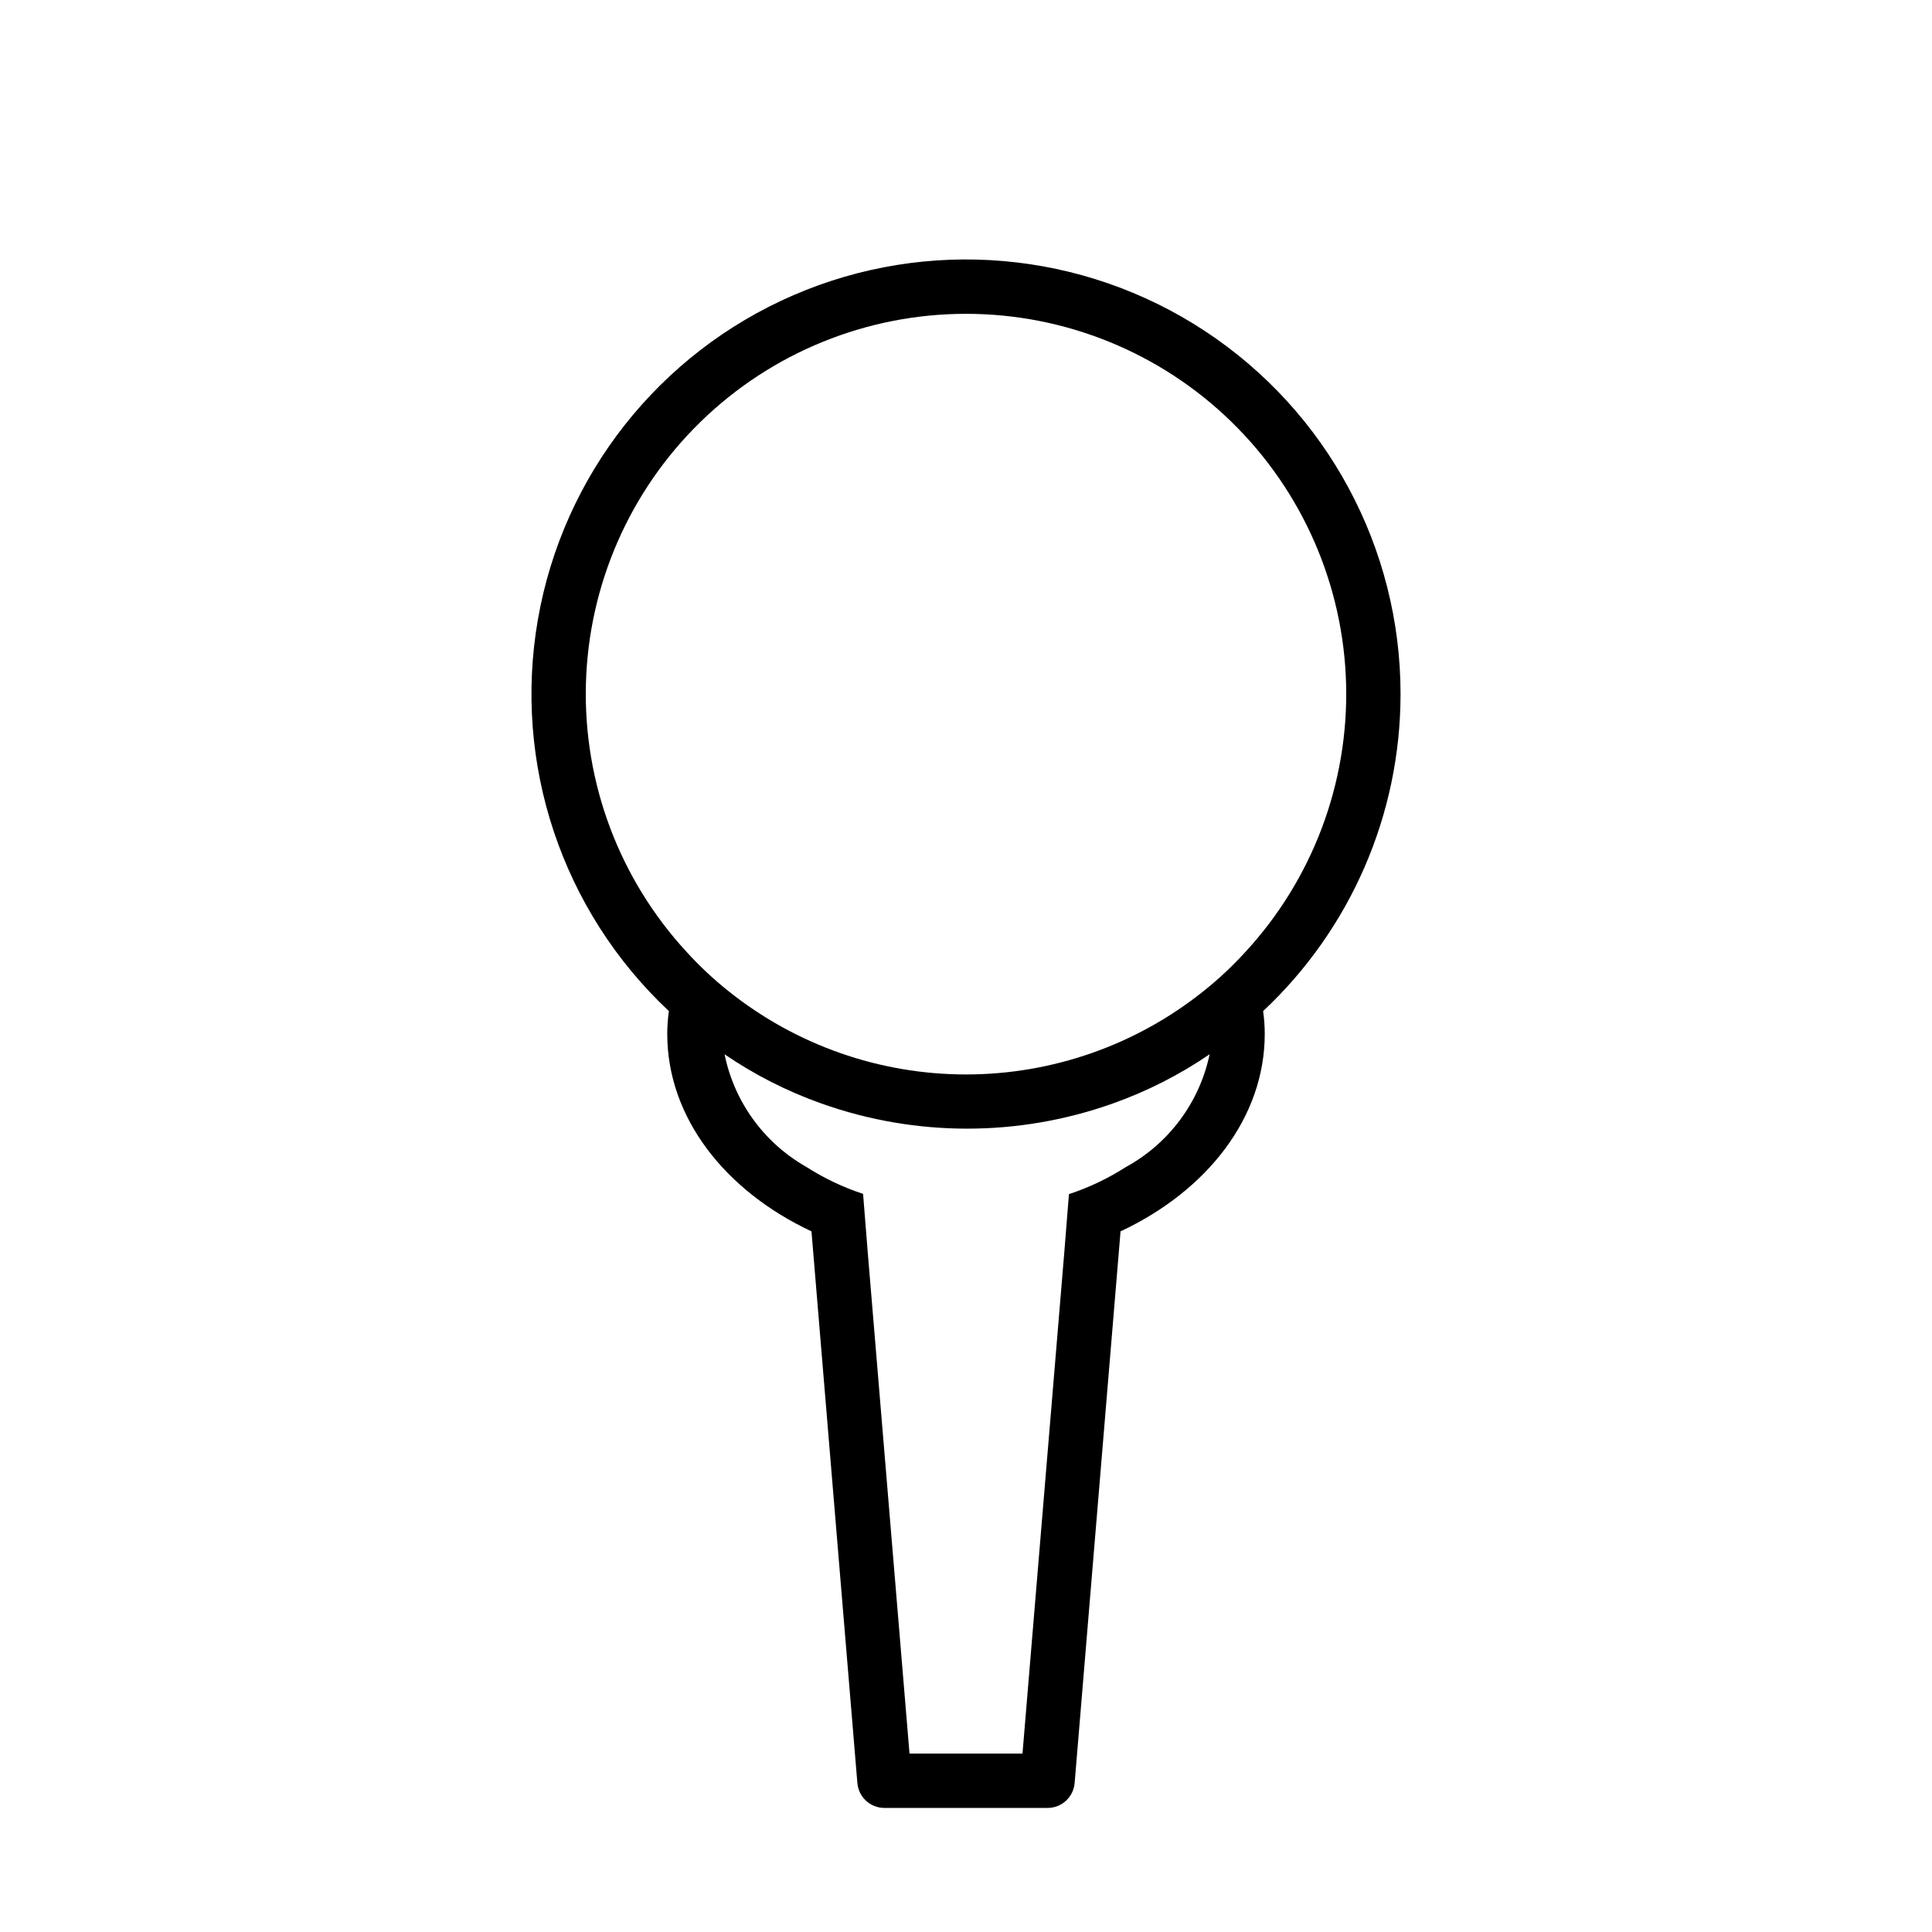 <?xml version="1.0" encoding="UTF-8"?>
<!-- Uploaded to: SVG Repo, www.svgrepo.com, Generator: SVG Repo Mixer Tools -->
<svg fill="#000000" width="800px" height="800px" version="1.1" viewBox="144 144 512 512" xmlns="http://www.w3.org/2000/svg">
 <path d="m515.16 328.03c0.035-38.805-19.469-75.016-51.891-96.332-32.422-21.32-73.398-24.875-109.01-9.465-35.609 15.414-61.062 47.723-67.711 85.949-6.652 38.23 6.398 77.234 34.715 103.77-0.289 2.004-0.434 4.023-0.434 6.047 0 22.168 15.332 41.602 38.219 52.324l12.164 146.18c0.301 3.75 3.434 6.633 7.195 6.621h43.184c3.762 0.012 6.898-2.871 7.199-6.621l12.164-146.18c22.887-10.723 38.215-30.156 38.215-52.324 0-2.023-0.145-4.043-0.43-6.047 23.203-21.742 36.387-52.117 36.418-83.918zm-72.766 125.23c-4.715 3.027-9.793 5.445-15.113 7.199l-1.223 15.332-11.086 132.93h-29.941l-11.082-133-1.223-15.332c-5.324-1.75-10.402-4.168-15.117-7.195-11.16-6.352-19.031-17.215-21.59-29.797 7.941 5.43 16.555 9.809 25.621 13.027 24.996 8.906 52.301 8.906 77.301 0 9.066-3.219 17.676-7.598 25.621-13.027-2.672 12.715-10.77 23.629-22.168 29.867zm20.512-46.566c-17.859 14.273-40.043 22.047-62.902 22.047-22.863 0-45.047-7.773-62.906-22.047-3.965-3.152-7.672-6.617-11.082-10.363-17.832-19.289-27.426-44.777-26.742-71.035 0.688-26.258 11.602-51.211 30.418-69.539 18.812-18.332 44.043-28.59 70.312-28.59 26.266 0 51.496 10.258 70.309 28.59 18.816 18.328 29.73 43.281 30.418 69.539 0.688 26.258-8.91 51.746-26.738 71.035-3.414 3.746-7.117 7.211-11.086 10.363z"/>
</svg>